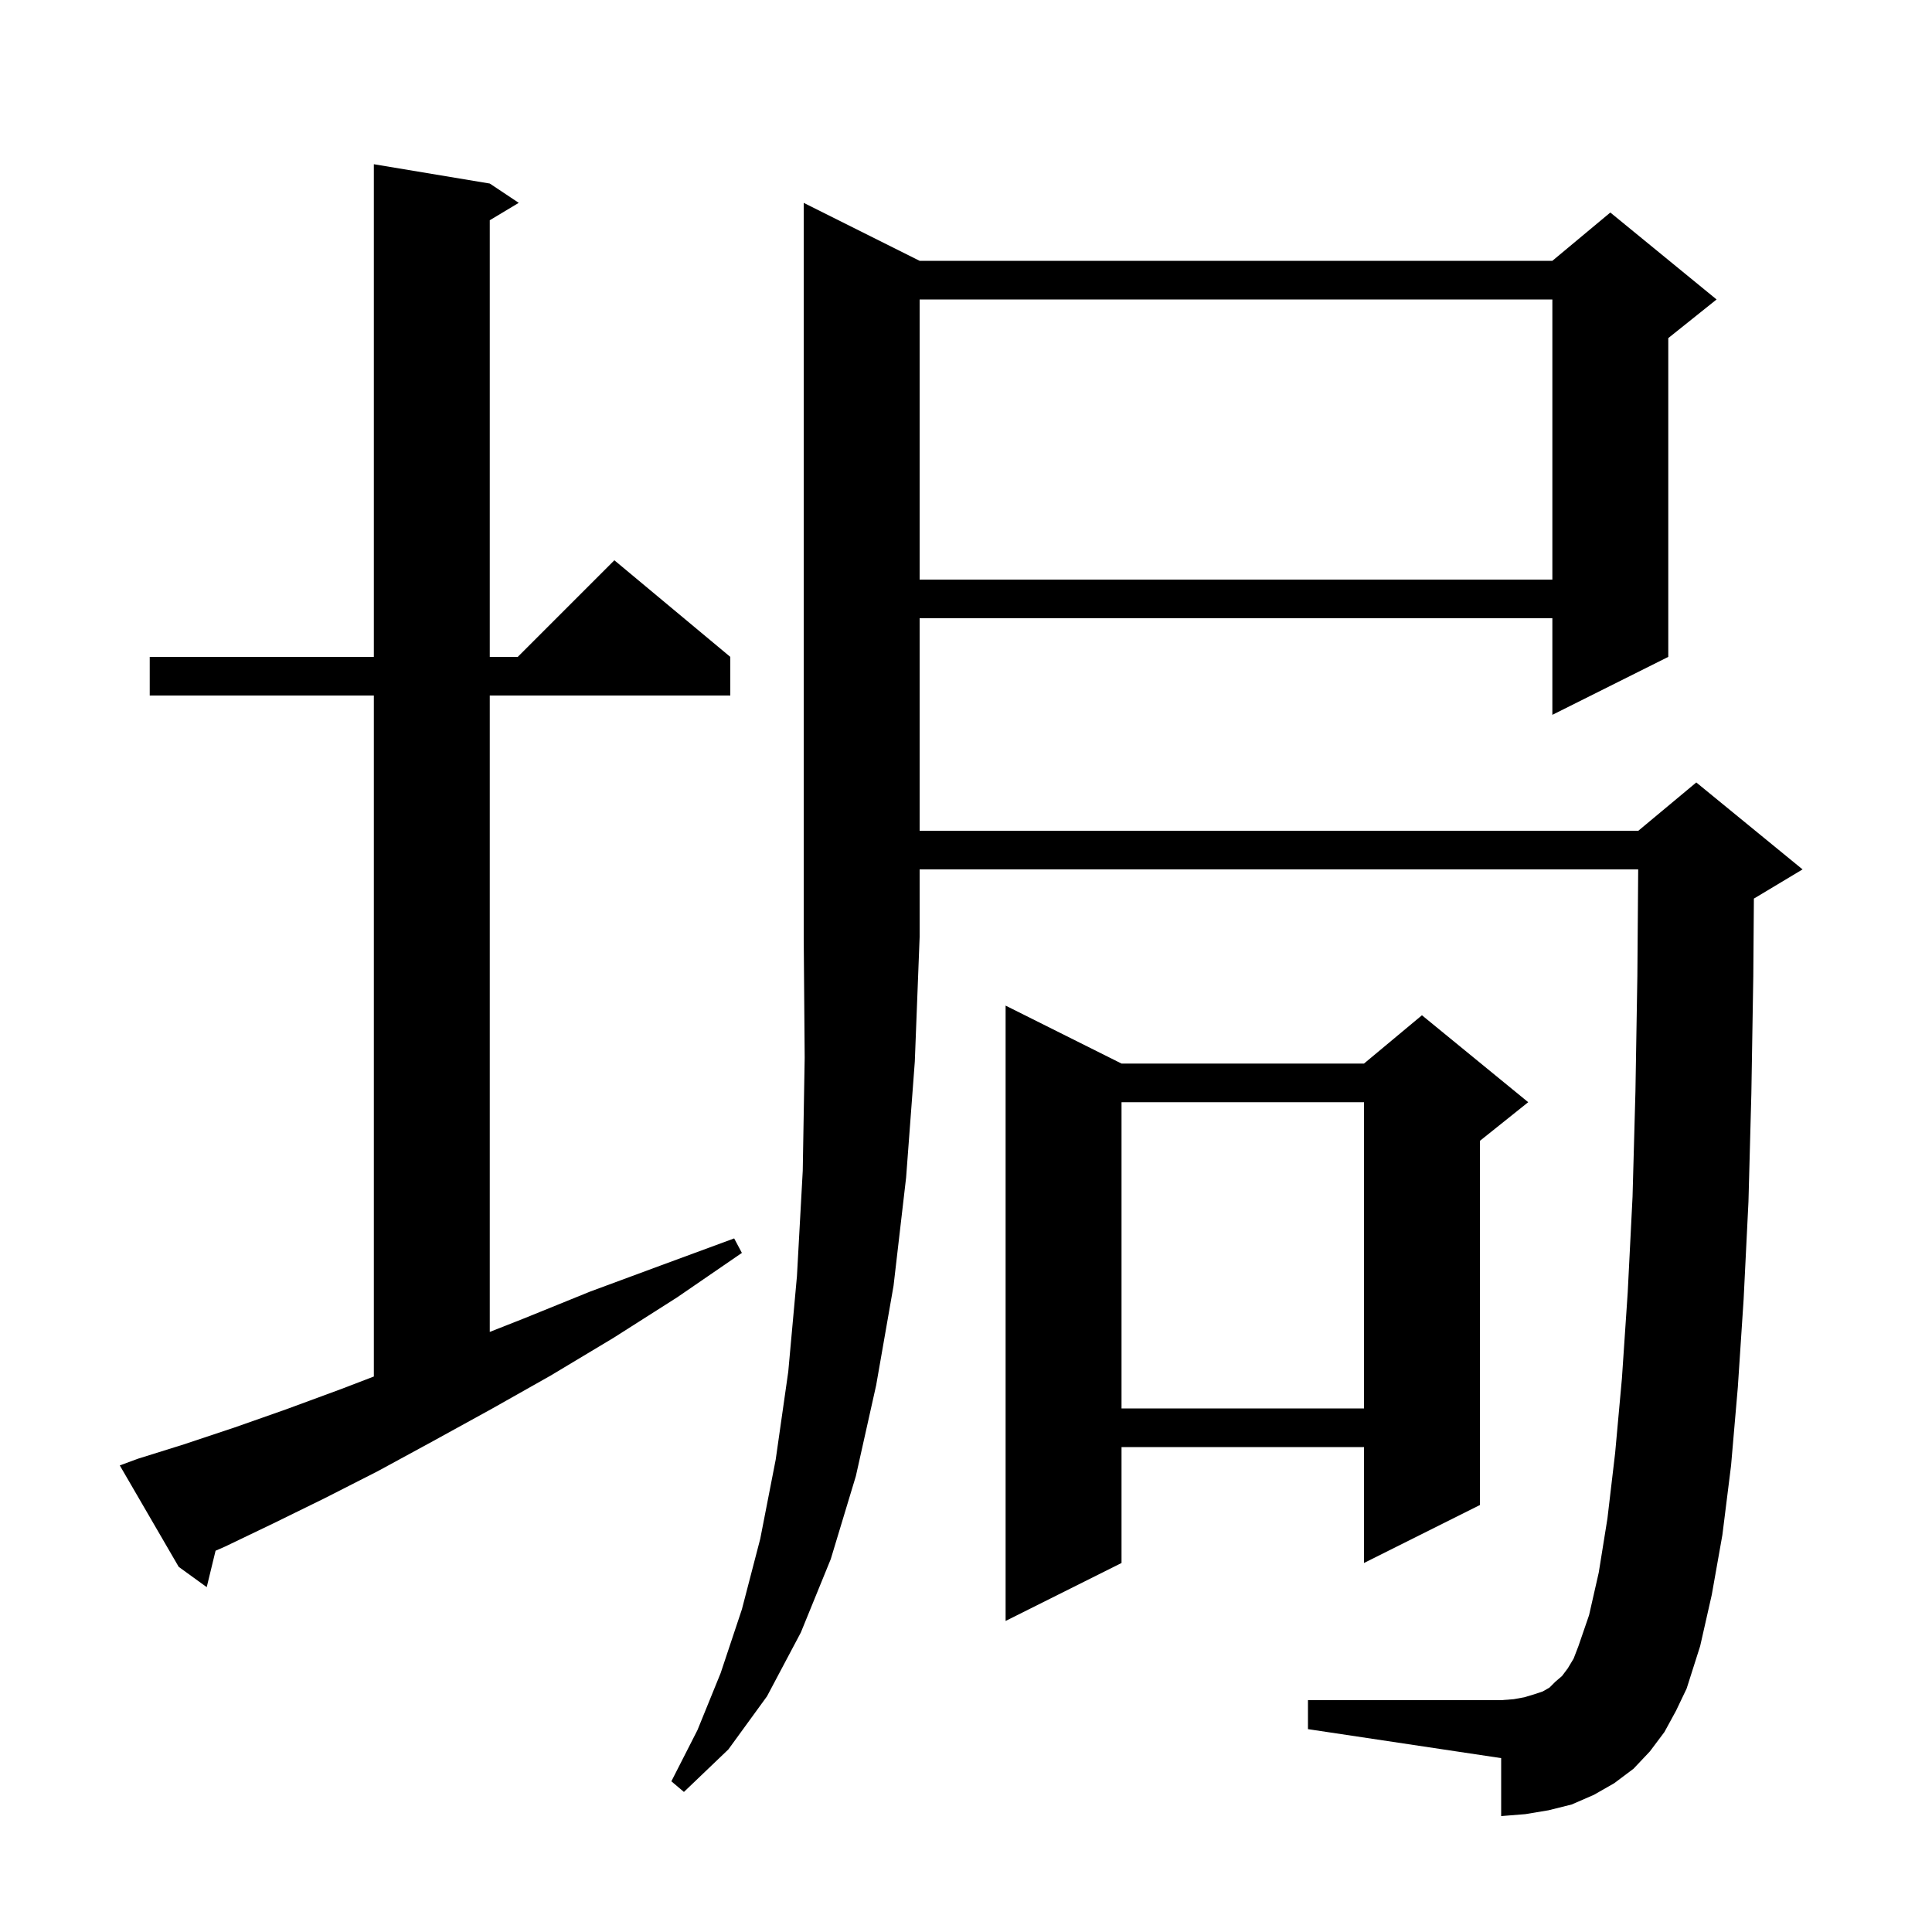 <svg xmlns="http://www.w3.org/2000/svg" xmlns:xlink="http://www.w3.org/1999/xlink" version="1.1" baseProfile="full" viewBox="0 0 200 200" width="200" height="200"><g fill="currentColor"><path d="M 95.2 27.0 L 160.7 27.0 L 166.7 22.0 L 177.7 31.0 L 172.7 35.0 L 172.7 68.0 L 160.7 74.0 L 160.7 64.0 L 95.2 64.0 L 95.2 86.0 L 169.6 86.0 L 175.6 81.0 L 186.6 90.0 L 181.6 93.0 L 181.562 93.016 L 181.5 101.1 L 181.3 113.2 L 181.0 124.4 L 180.5 134.5 L 179.9 143.6 L 179.2 151.7 L 178.3 158.9 L 177.2 165.1 L 176.0 170.4 L 174.6 174.8 L 173.5 177.1 L 172.3 179.3 L 170.8 181.3 L 169.1 183.1 L 167.1 184.6 L 165.0 185.8 L 162.7 186.8 L 160.3 187.4 L 157.9 187.8 L 155.4 188.0 L 155.4 182.0 L 135.4 179.0 L 135.4 176.0 L 155.4 176.0 L 156.7 175.9 L 157.8 175.7 L 158.8 175.4 L 159.7 175.1 L 160.4 174.7 L 161.0 174.1 L 161.7 173.5 L 162.3 172.7 L 162.9 171.7 L 163.4 170.4 L 164.5 167.2 L 165.5 162.8 L 166.4 157.2 L 167.2 150.4 L 167.9 142.7 L 168.5 133.8 L 169.0 123.9 L 169.3 113.0 L 169.5 101.0 L 169.585 90.0 L 95.2 90.0 L 95.2 97.0 L 94.7 109.9 L 93.8 121.9 L 92.5 133.1 L 90.7 143.4 L 88.6 152.8 L 86.0 161.4 L 82.9 169.0 L 79.4 175.6 L 75.4 181.1 L 70.8 185.5 L 69.5 184.4 L 72.2 179.1 L 74.6 173.2 L 76.8 166.6 L 78.7 159.3 L 80.3 151.1 L 81.6 142.0 L 82.5 132.1 L 83.1 121.2 L 83.3 109.5 L 83.2 97.0 L 83.2 21.0 Z M 116.1 110.1 L 141.2 110.1 L 147.2 105.1 L 158.2 114.1 L 153.2 118.1 L 153.2 155.8 L 141.2 161.8 L 141.2 149.8 L 116.1 149.8 L 116.1 161.8 L 104.1 167.8 L 104.1 104.1 Z M 14.3 151.0 L 19.1 149.5 L 24.2 147.8 L 29.6 145.9 L 35.3 143.8 L 38.7 142.497 L 38.7 72.0 L 15.5 72.0 L 15.5 68.0 L 38.7 68.0 L 38.7 17.0 L 50.7 19.0 L 53.7 21.0 L 50.7 22.8 L 50.7 68.0 L 53.6 68.0 L 63.6 58.0 L 75.6 68.0 L 75.6 72.0 L 50.7 72.0 L 50.7 137.879 L 54.2 136.5 L 61.1 133.7 L 68.4 131.0 L 76.0 128.2 L 76.8 129.7 L 70.1 134.3 L 63.5 138.5 L 57.0 142.4 L 50.8 145.9 L 44.8 149.2 L 39.1 152.3 L 33.6 155.1 L 28.3 157.7 L 23.3 160.1 L 22.315 160.531 L 21.4 164.3 L 18.5 162.2 L 12.4 151.7 Z M 116.1 114.1 L 116.1 145.8 L 141.2 145.8 L 141.2 114.1 Z M 95.2 31.0 L 95.2 60.0 L 160.7 60.0 L 160.7 31.0 Z "/></g></svg>